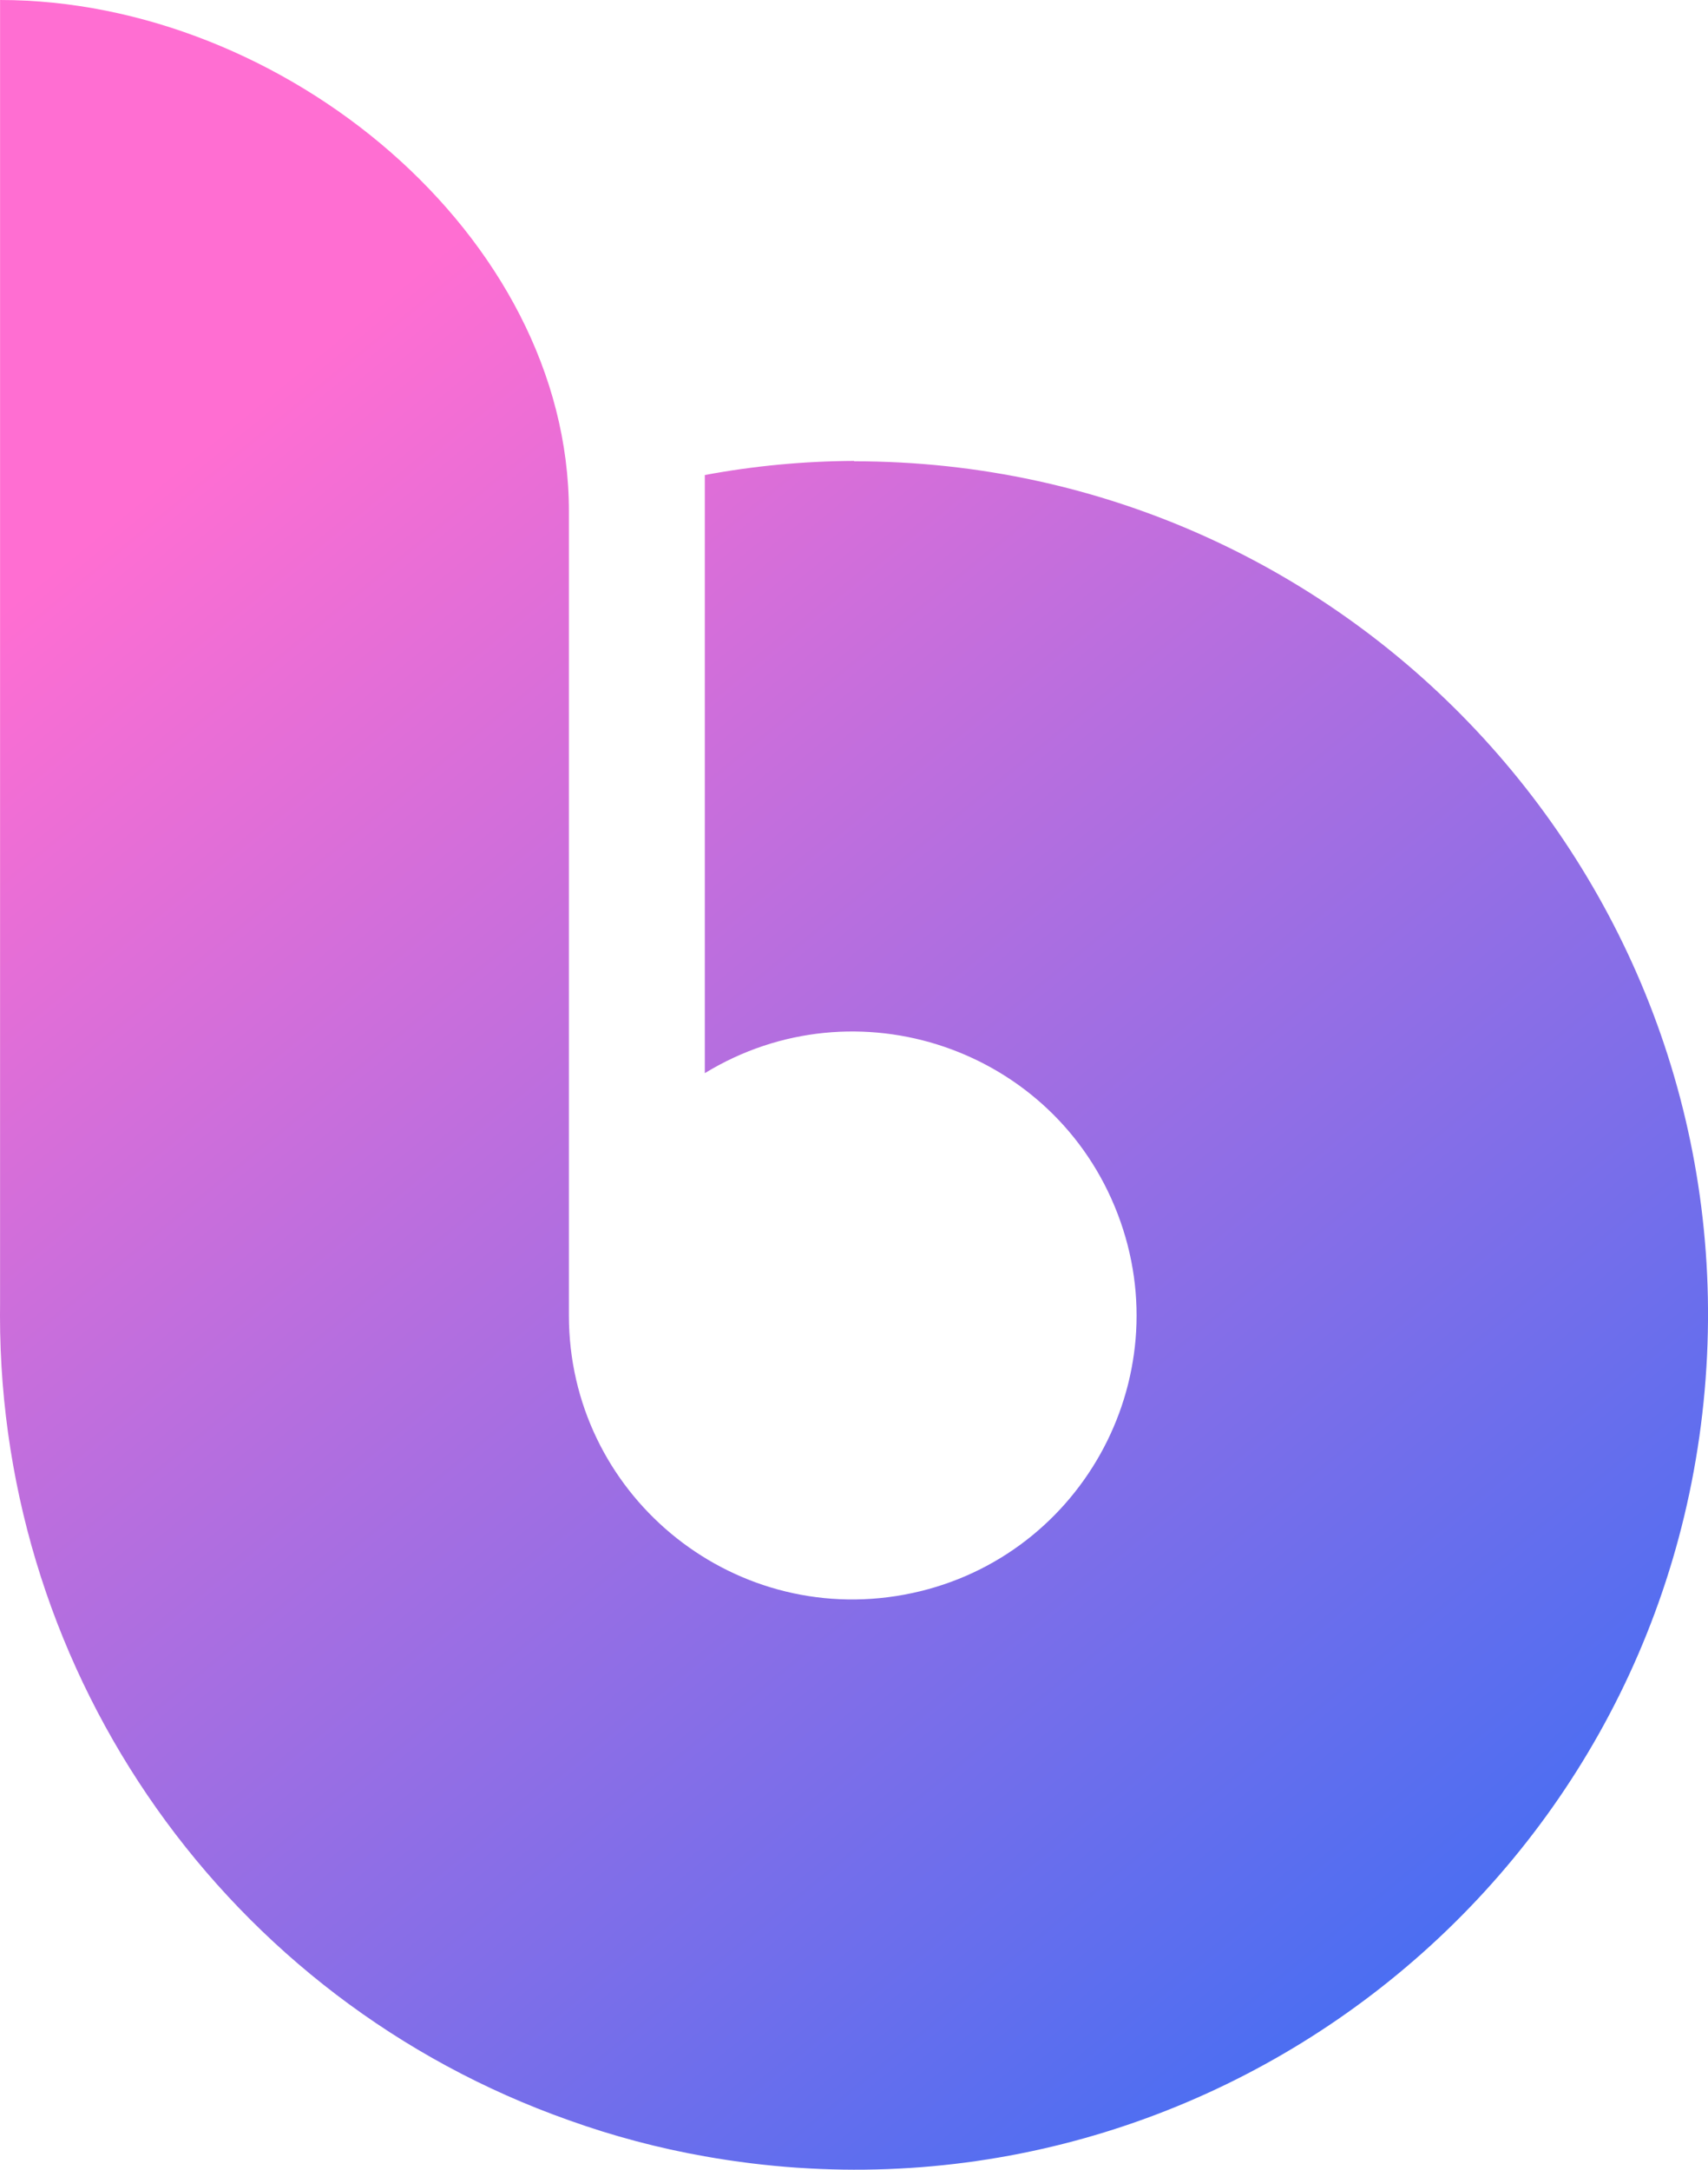 <svg xmlns="http://www.w3.org/2000/svg" xmlns:xlink="http://www.w3.org/1999/xlink" fill="none" version="1.1" width="23.625" height="30" viewBox="0 0 23.625 30"><defs><linearGradient x1="1.147" y1="1.137" x2="0.429" y2="-0.003" id="master_svg0_1_03996"><stop offset="0%" stop-color="#006EFF" stop-opacity="1"/><stop offset="100%" stop-color="#FF6ED2" stop-opacity="1"/></linearGradient></defs><g><path d="M0.001,0C3.918,0,7.869,3.256,7.869,7.068L7.869,18.188C7.869,20.642,10.094,22.494,12.507,22.049C14.919,21.603,16.337,19.078,15.46,16.786C14.584,14.495,11.843,13.56,9.749,14.838L9.749,6.568C10.43,6.441,11.122,6.376,11.815,6.373L11.815,6.378C18.747,6.378,24.187,12.32,23.579,19.225C22.97,26.13,16.574,31.028,9.749,29.815C9.109,29.702,8.48,29.535,7.869,29.316C3.153,27.65,0,23.193,0,18.192C0,18.141,0,18.091,0.001,18.04L0.001,0Z" fill-rule="evenodd" fill="url(#master_svg0_1_03996)" fill-opacity="1" style="mix-blend-mode:passthrough"/></g></svg>